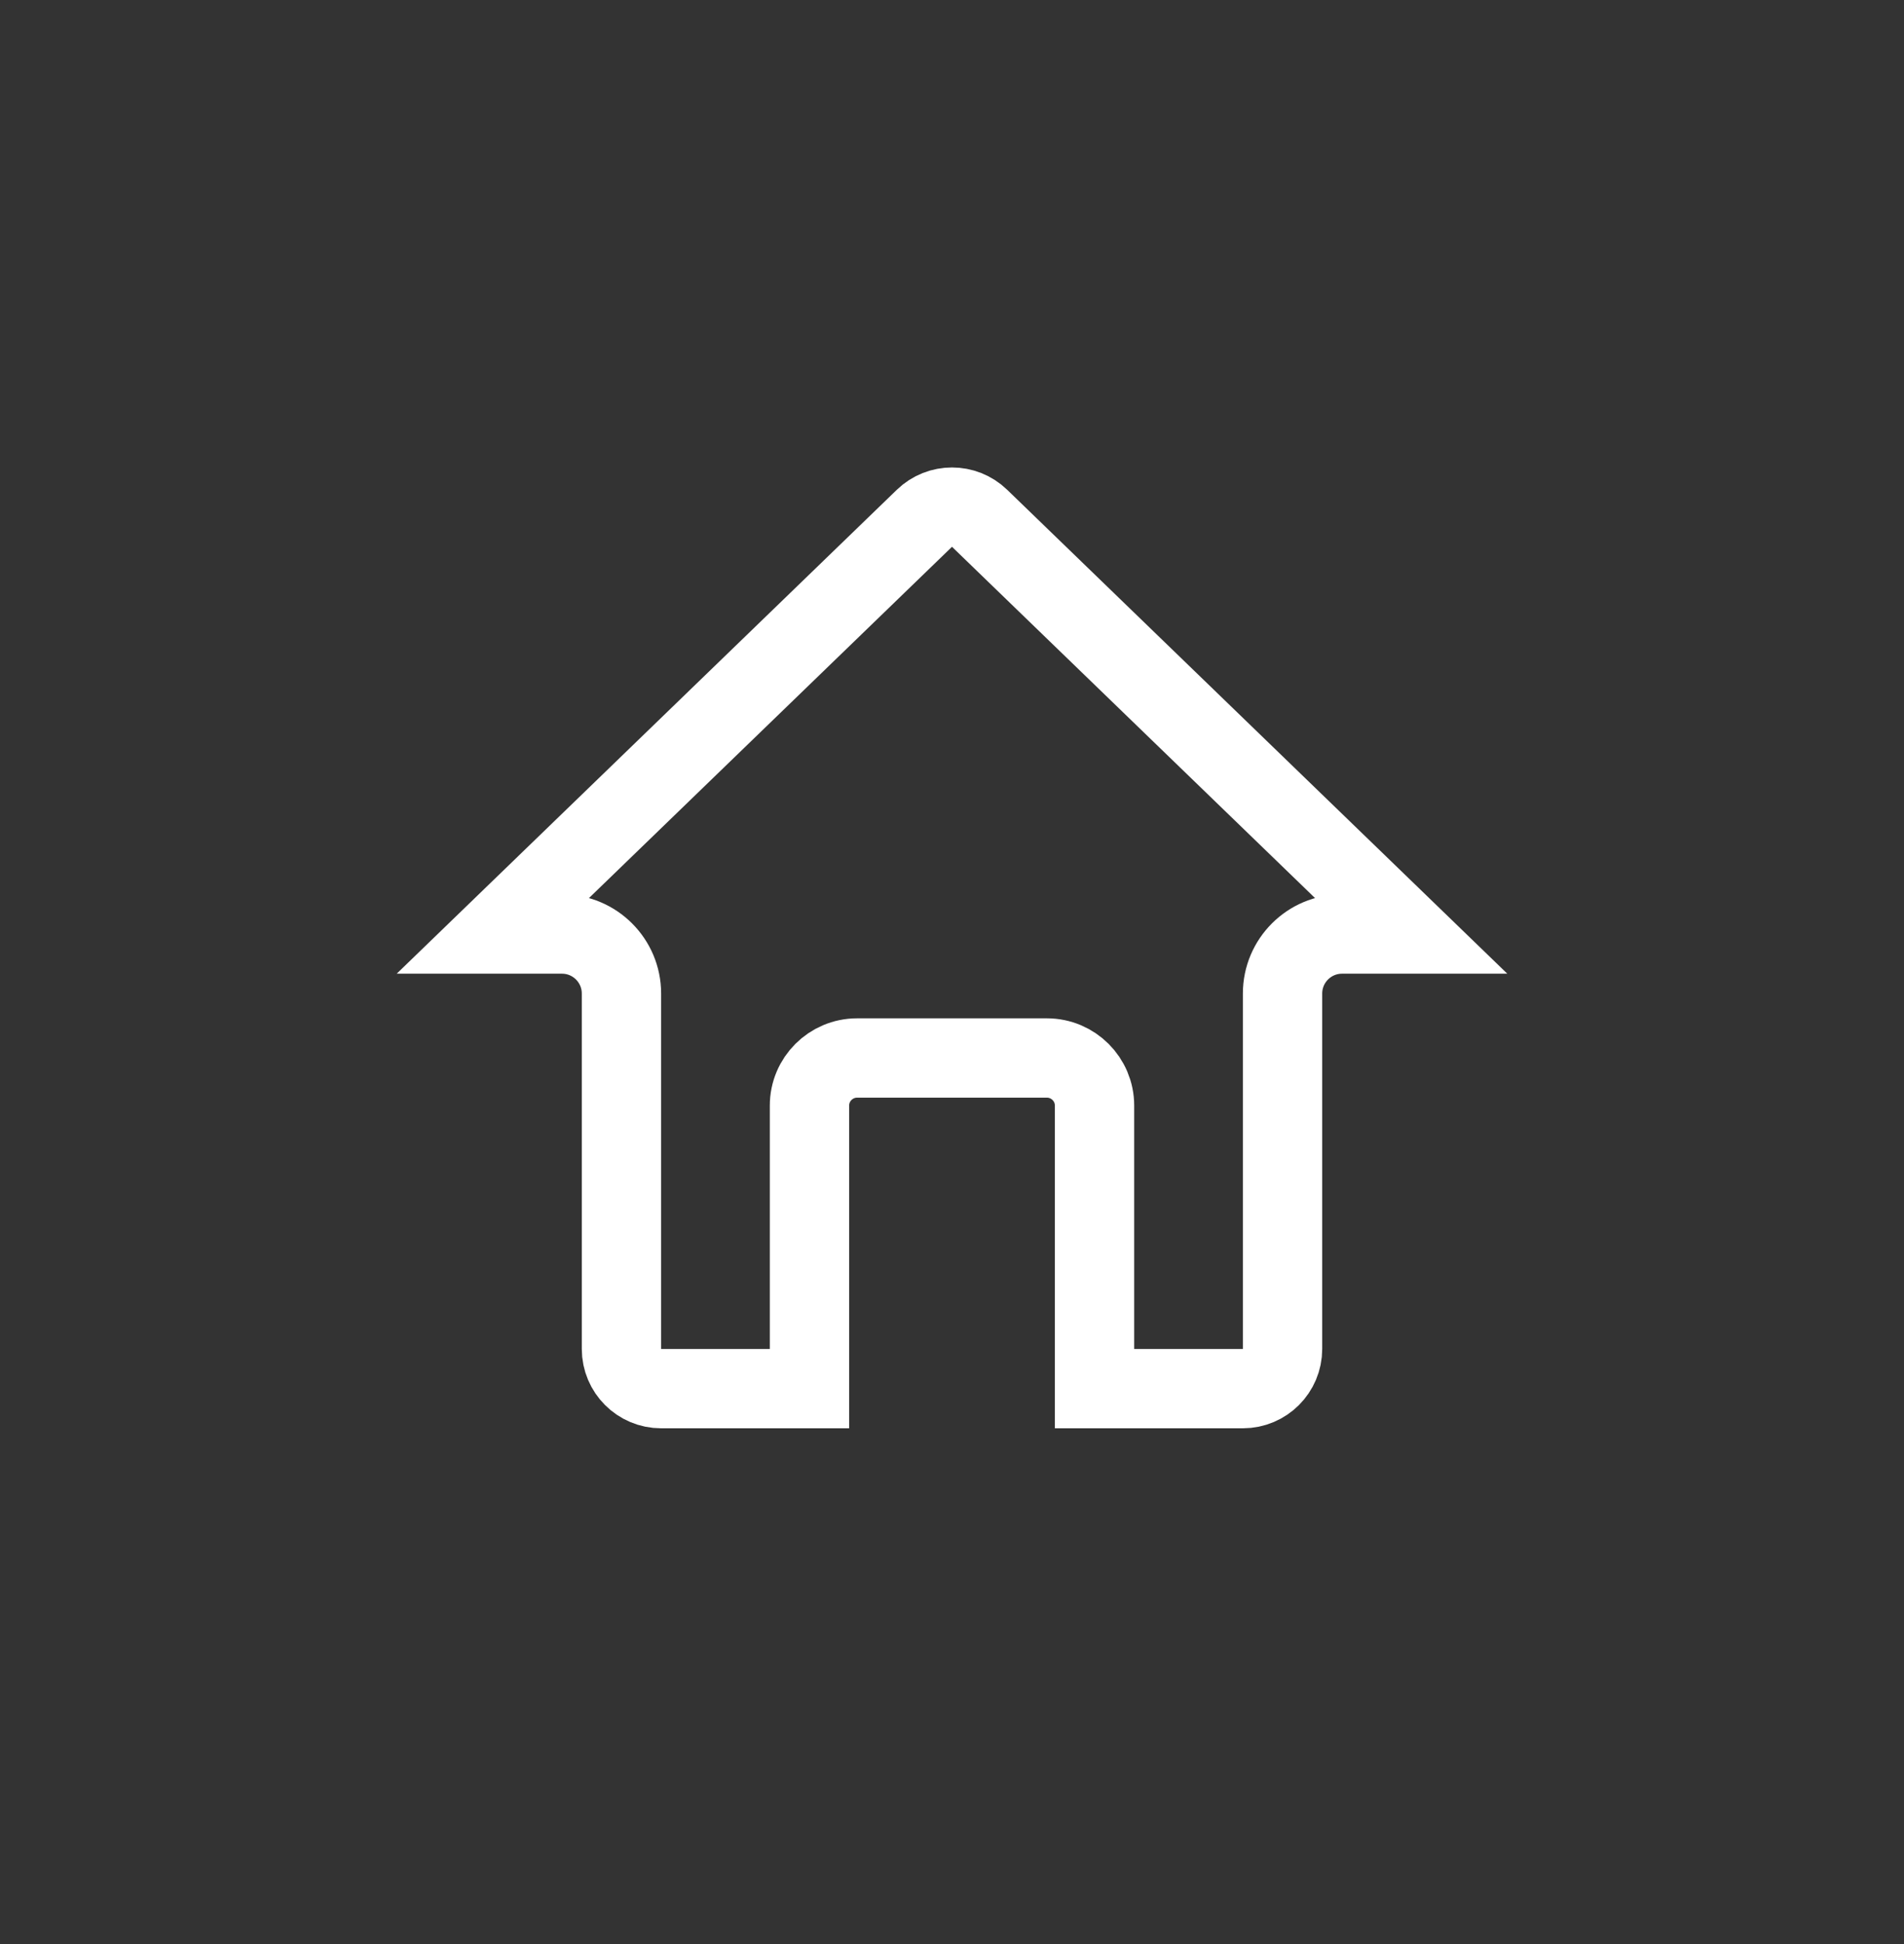 <svg width="48" height="49" viewBox="0 0 48 49" fill="none" xmlns="http://www.w3.org/2000/svg">
<rect x="0" y="0" width="48" height="49" fill="#333333" stroke="none"/>
<path d="M23.305 13.063C23.692 12.689 24.308 12.689 24.695 13.063L35.527 23.542H33.833C33.005 23.542 32.333 24.214 32.333 25.042V34C32.333 34.552 31.885 35 31.333 35H27.593V27.866C27.593 27.204 27.055 26.667 26.393 26.667H21.607C20.945 26.667 20.407 27.204 20.407 27.866V35H16.667C16.115 35 15.667 34.552 15.667 34V25.042C15.667 24.214 14.995 23.542 14.167 23.542H12.473L23.305 13.063Z" stroke="white" stroke-width="2"/>
</svg>
